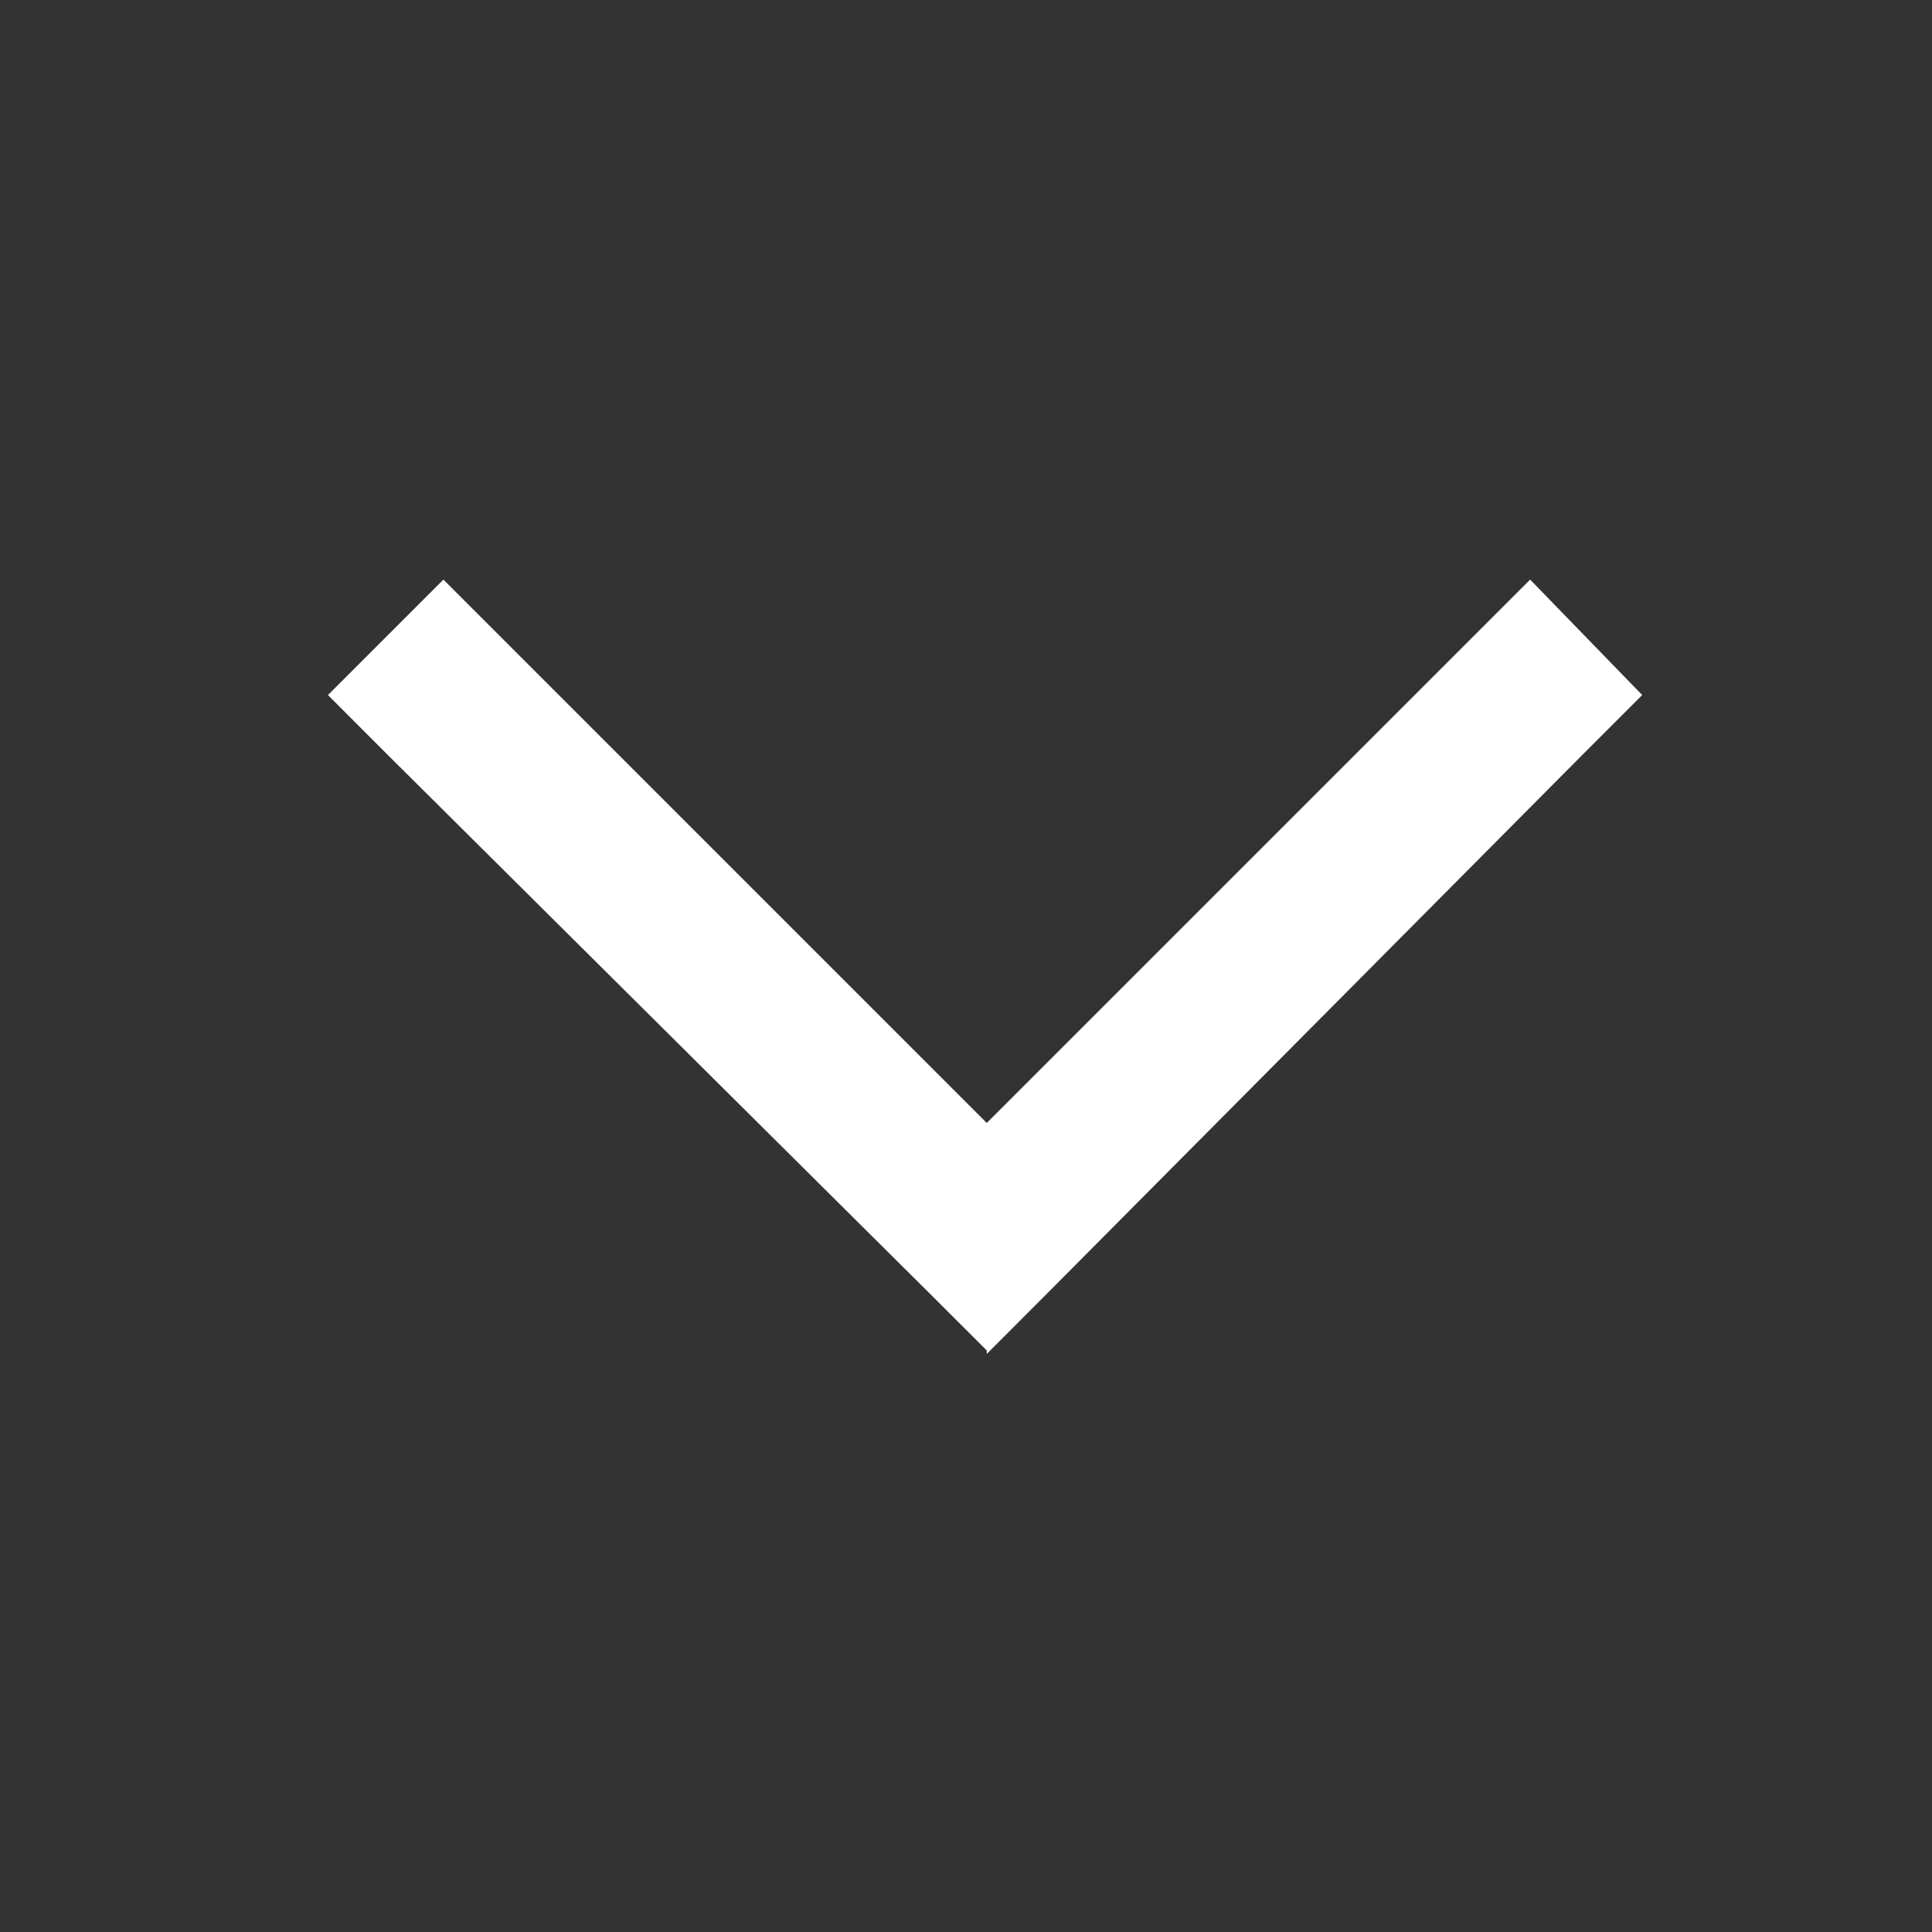 <svg width="20" height="20" viewBox="0 0 20 20" fill="none" xmlns="http://www.w3.org/2000/svg">
<rect x="0" y="0" width="20" height="20" fill="#333333" stroke="none"/>
<path d="M10.215 13.98L9.617 13.383L3.992 7.793L3.395 7.195L4.59 6L5.188 6.598L10.215 11.625L15.242 6.598L15.84 6L17 7.195L16.402 7.793L10.812 13.418L10.215 14.016L10.215 13.98Z" fill="white"/>
</svg>

